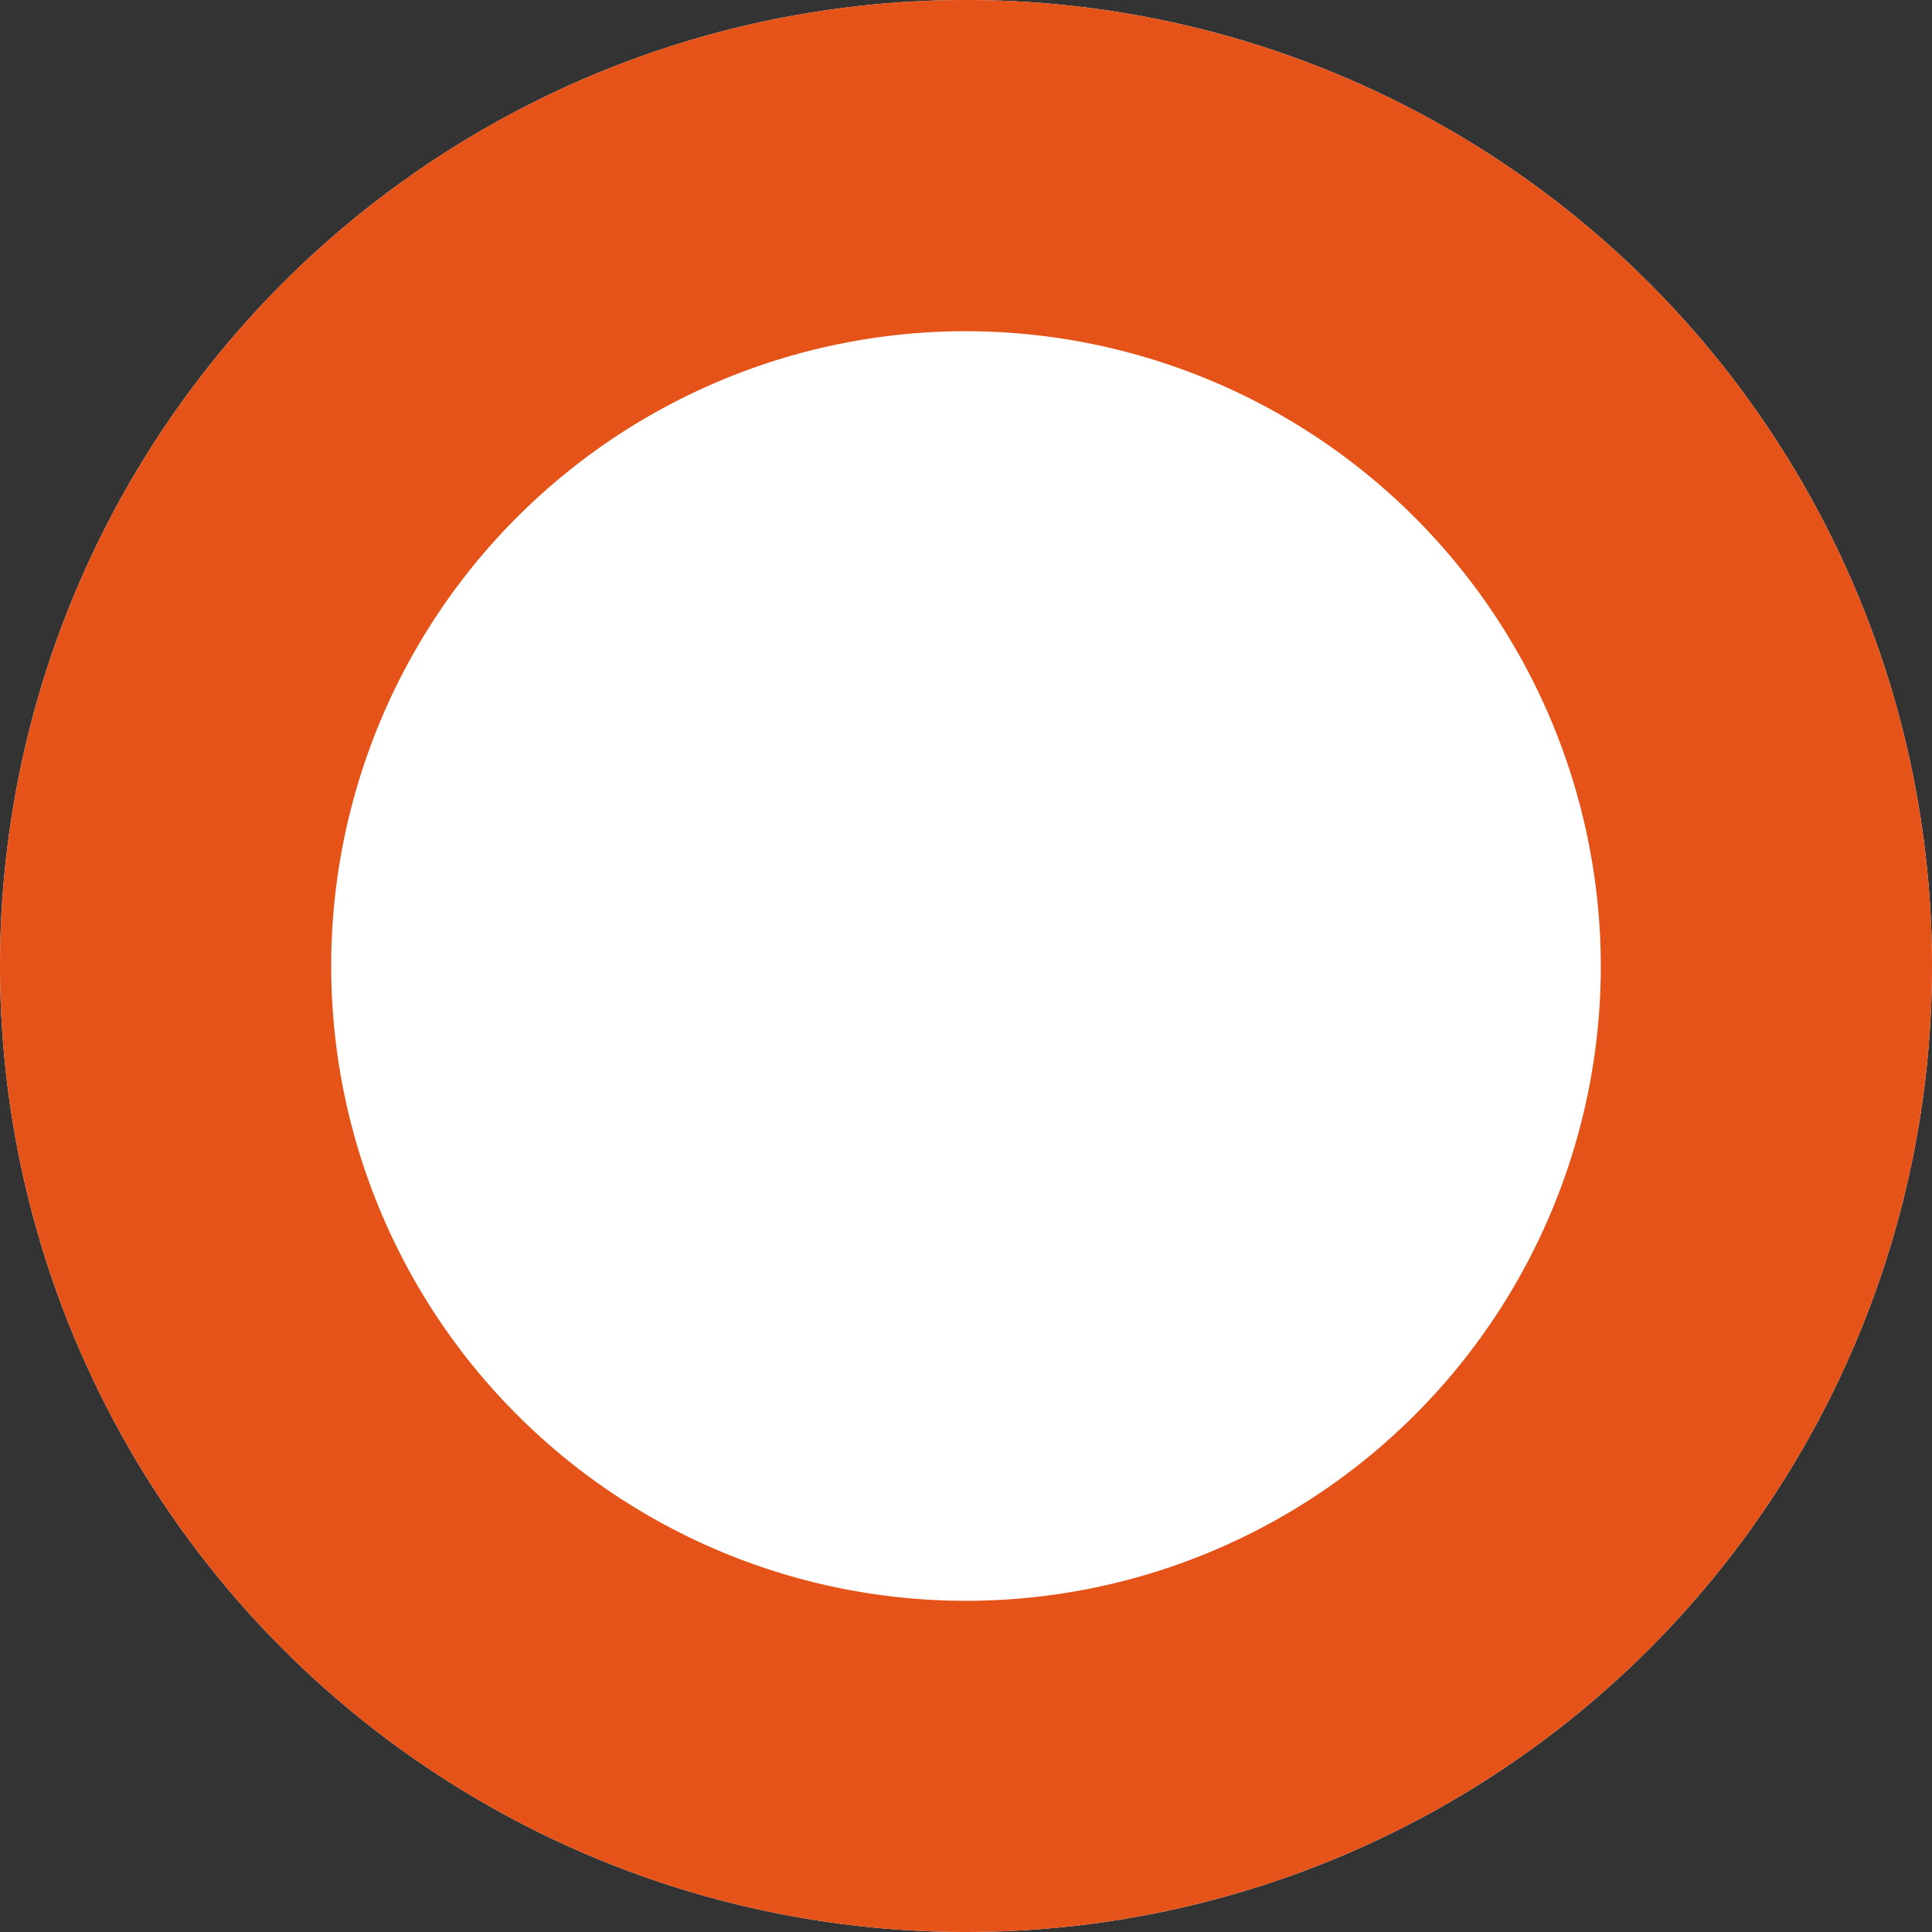 <svg xmlns="http://www.w3.org/2000/svg" width="35" height="35" viewBox="0 0 35 35">
  <rect x="0" y="0" width="35" height="35" fill="#333333" stroke="none"/>
  <g transform="translate(-354 -8084)">
    <circle id="楕円形_234" data-name="楕円形 234" cx="17.5" cy="17.5" r="17.5" transform="translate(354 8084)" fill="#fff"/>
    <path id="楕円形_234_-_アウトライン" data-name="楕円形 234 - アウトライン" d="M17.5,6A11.5,11.5,0,1,0,29,17.5,11.513,11.513,0,0,0,17.5,6m0-6A17.5,17.5,0,1,1,0,17.5,17.5,17.5,0,0,1,17.5,0Z" transform="translate(354 8084)" fill="#e55319"/>
  </g>
</svg>

